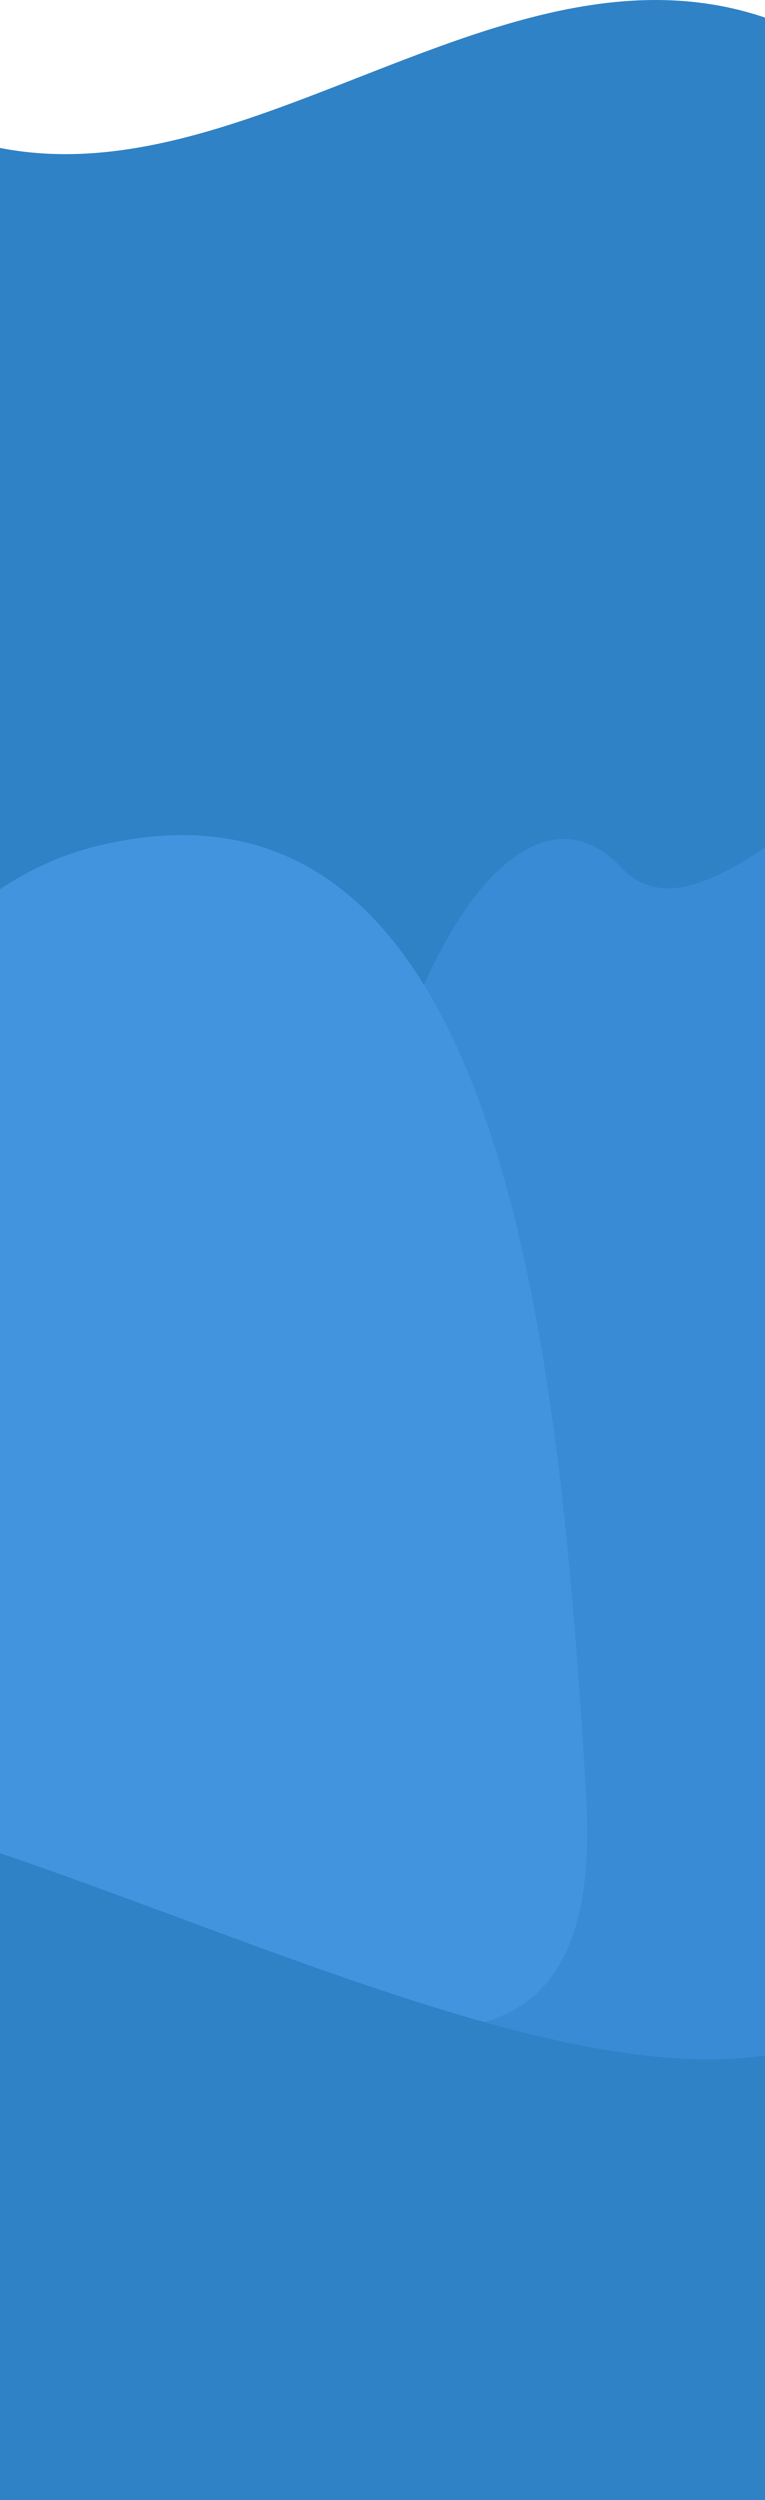 <svg width="389" height="1271" viewBox="0 0 389 1271" fill="none" xmlns="http://www.w3.org/2000/svg">
<g clip-path="url(#clip0_620_5)">
<path d="M452 45.505C276.946 -102.293 103.621 167.99 -67 45.505V608H452V45.505Z" fill="#2F82C5"/>
<path d="M164.275 804.86C164.09 531.91 255.706 376.677 315.882 440.999C376.059 505.32 506.744 246.112 536.931 493.408C567.117 740.704 400.263 1316.85 302.662 1210.12C205.061 1103.39 164.459 1077.81 164.275 804.86Z" fill="#3A8BD5"/>
<path d="M-130.417 936.227C-130.417 990.011 -73.92 1161.25 -5.591 1051.39C62.737 941.521 311.871 1149.14 298.05 913.131C284.228 677.118 254.108 383.14 52.286 429.399C-149.536 475.659 -130.417 882.443 -130.417 936.227Z" fill="#4394DE"/>
<path d="M664.578 1243.93C680.259 1182 606.114 950.143 424.022 1034.75C241.929 1119.35 -244.664 727.426 -283.124 1007.69C-321.584 1287.96 -341.15 1644.97 115.564 1715.5C572.278 1786.04 648.896 1305.87 664.578 1243.93Z" fill="#2F82C5"/>
</g>
<defs>
<clipPath id="clip0_620_5">
<rect width="389" height="1271" fill="white"/>
</clipPath>
</defs>
</svg>
